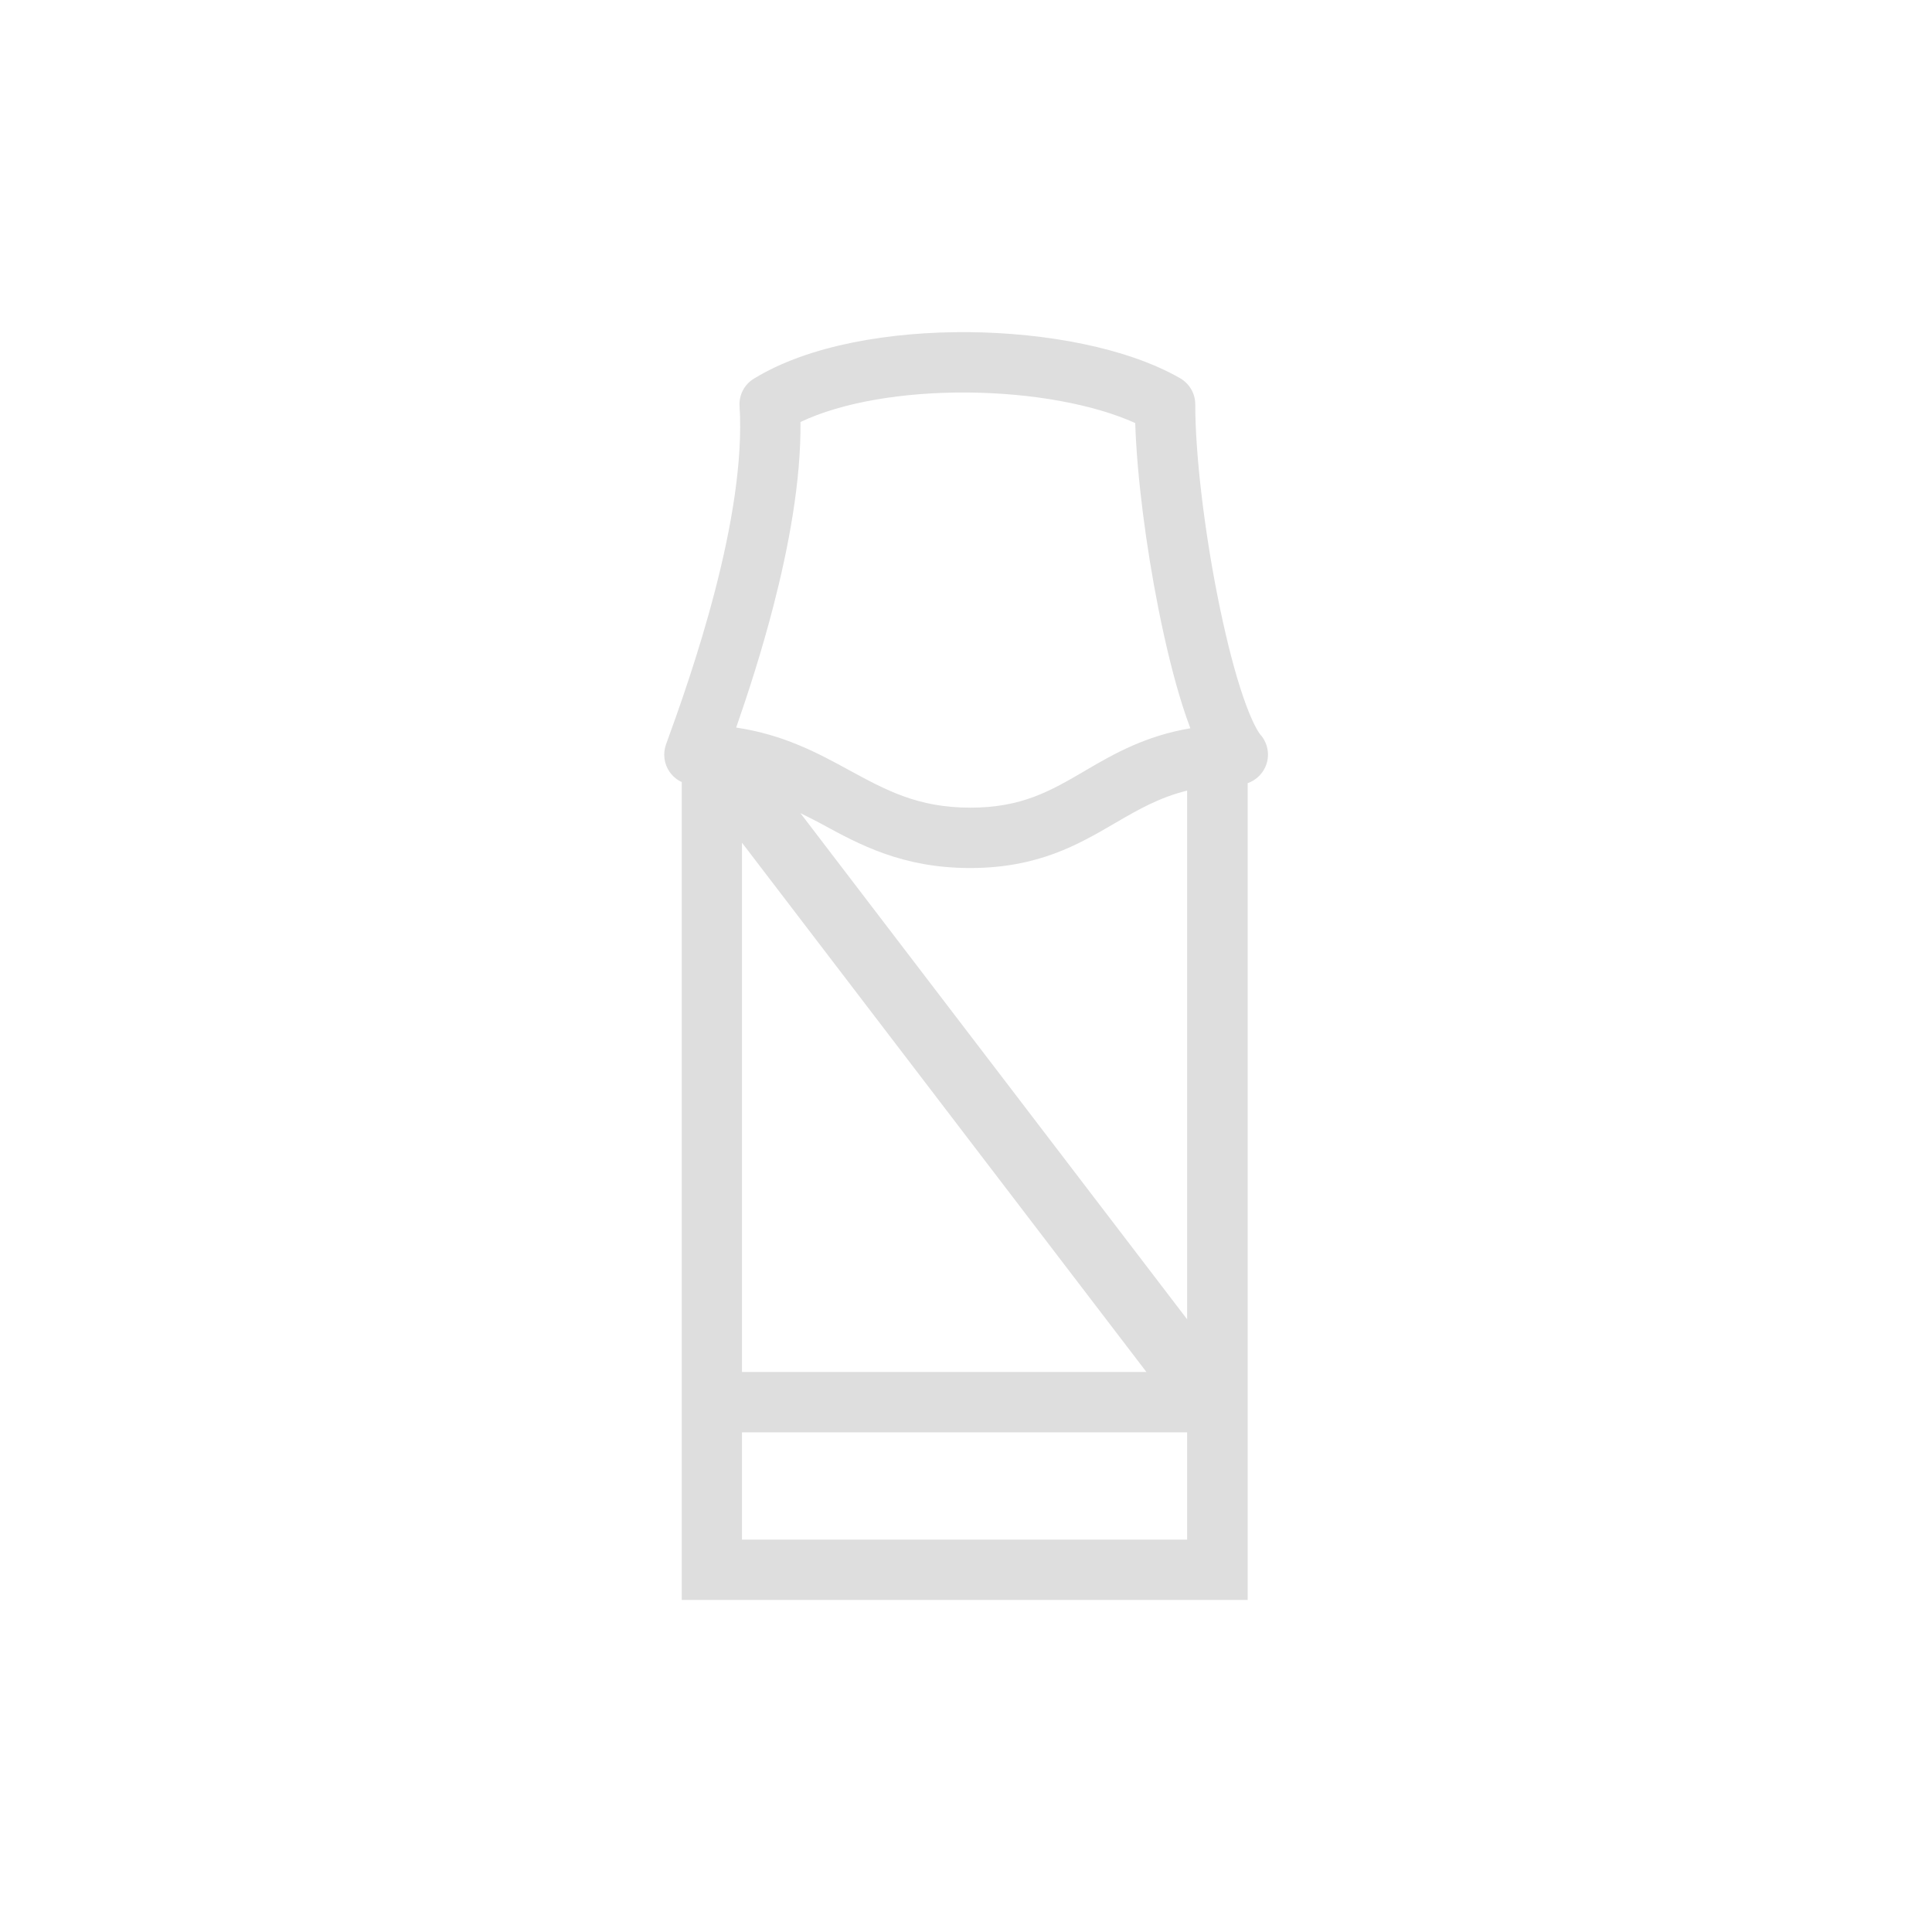 <?xml version="1.0" encoding="UTF-8"?>
<svg id="Layer_1" xmlns="http://www.w3.org/2000/svg" version="1.1" viewBox="0 0 24 24">
  <!-- Generator: Adobe Illustrator 29.2.1, SVG Export Plug-In . SVG Version: 2.1.0 Build 116)  -->
  <defs>
    <style>
      .st0 {
        fill: #dedede;
      }
    </style>
  </defs>
  <path class="st0" d="M15.663,9.134c-.058-.069-.152-.26-.257-.591-.1-.313-.195-.704-.279-1.125-.168-.845-.279-1.776-.279-2.395,0-.134-.072-.258-.189-.325-.657-.377-1.661-.563-2.626-.572-.964-.008-1.985.159-2.668.578h0c-.118.071-.187.203-.178.342.043.676-.101,1.506-.305,2.292-.202.78-.454,1.486-.608,1.908-.042.115-.025.244.045.344.039.055.091.098.15.125v10.16h7.03v-10.146c.094-.033.173-.103.217-.196.062-.132.041-.287-.052-.399ZM9.217,10.468l5.024,6.575h-5.024v-6.575ZM9.943,10.101c.078.04.156.077.236.12l.022.012c.473.258,1.008.55,1.851.55s1.346-.294,1.789-.552l.026-.015c.279-.163.54-.311.88-.395v6.568l-4.804-6.288ZM9.608,7.527c.188-.729.343-1.548.336-2.285.516-.245,1.279-.373,2.082-.366.801.007,1.565.148,2.076.379.022.665.134,1.531.289,2.31h0c.087.437.189.857.3,1.205.03.094.062.187.096.277-.561.095-.948.317-1.296.52l-.011.007c-.431.252-.787.459-1.426.459-.65,0-1.045-.215-1.515-.471-.38-.207-.803-.436-1.394-.524.144-.413.316-.942.463-1.511ZM14.747,19.126h-5.53v-1.333h5.53v1.333Z"/>
</svg>